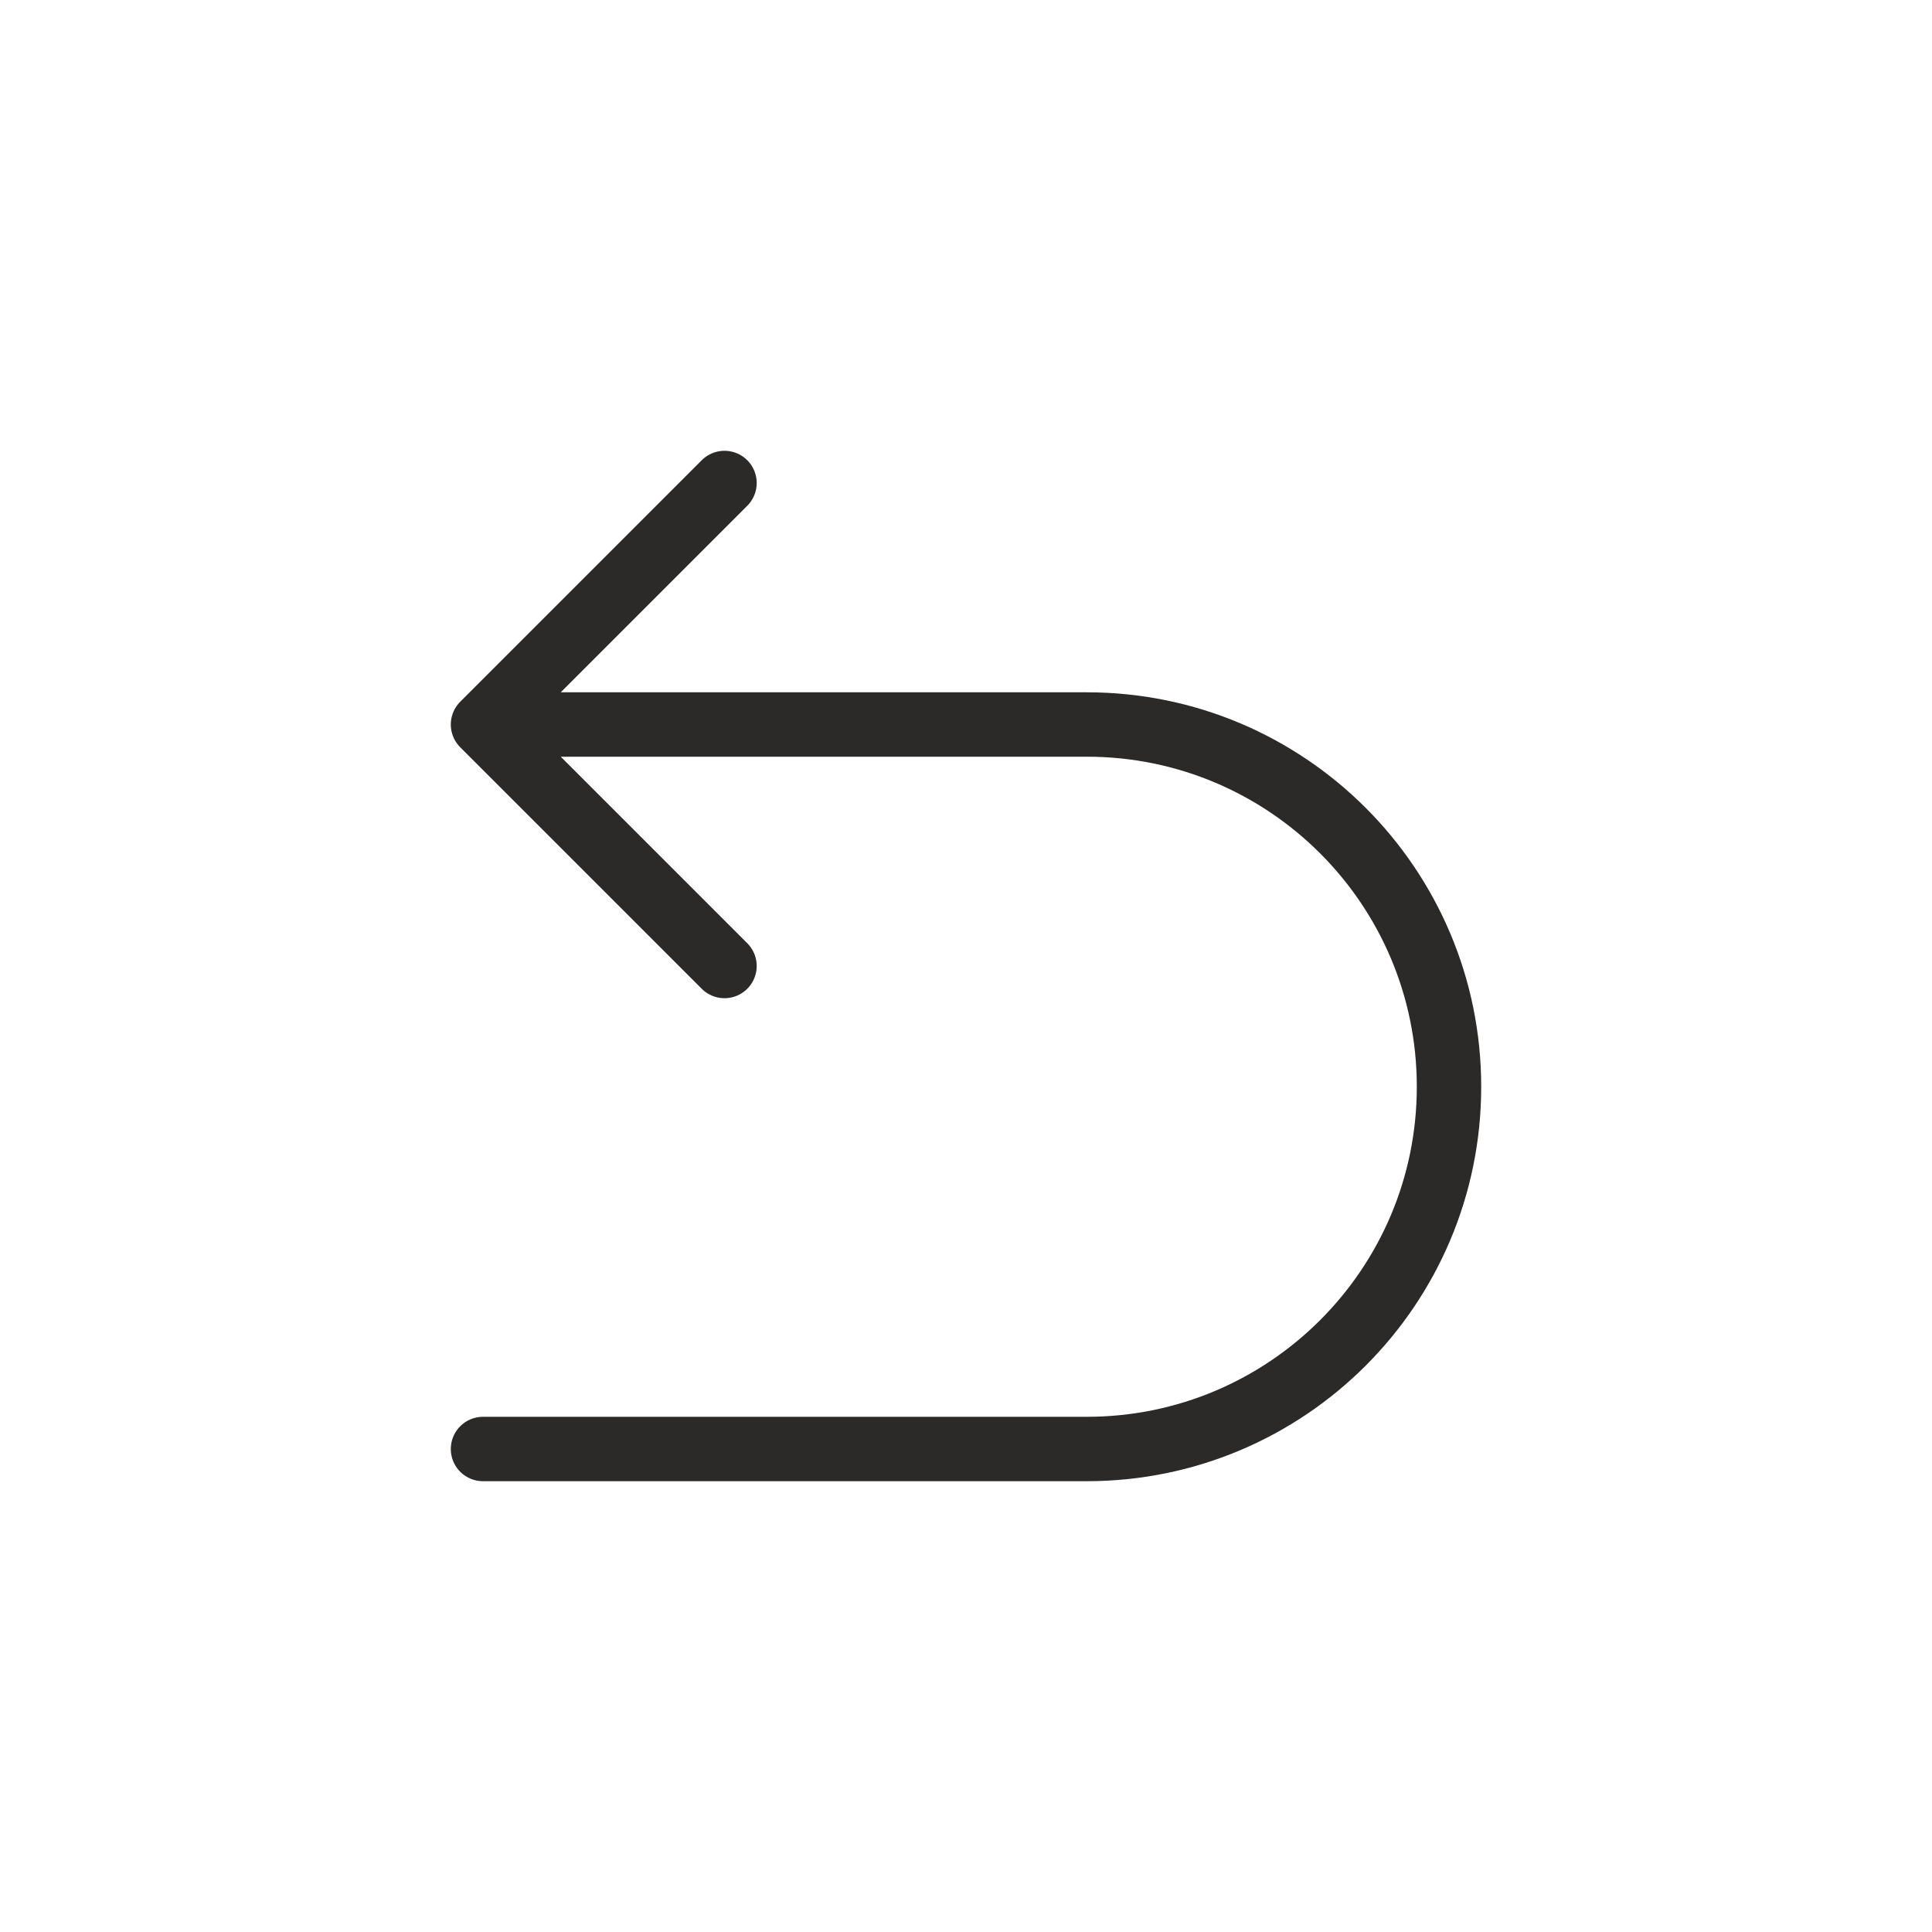 <svg width="60" height="60" viewBox="0 0 60 60" fill="none" xmlns="http://www.w3.org/2000/svg">
<path d="M15 22.5H33.75C39.963 22.5 45 27.537 45 33.75C45 39.963 39.963 45 33.75 45H15M15 22.5L22.5 15M15 22.5L22.5 30" stroke="#2B2A29" stroke-width="2" stroke-linecap="round" stroke-linejoin="round"/>
</svg>
